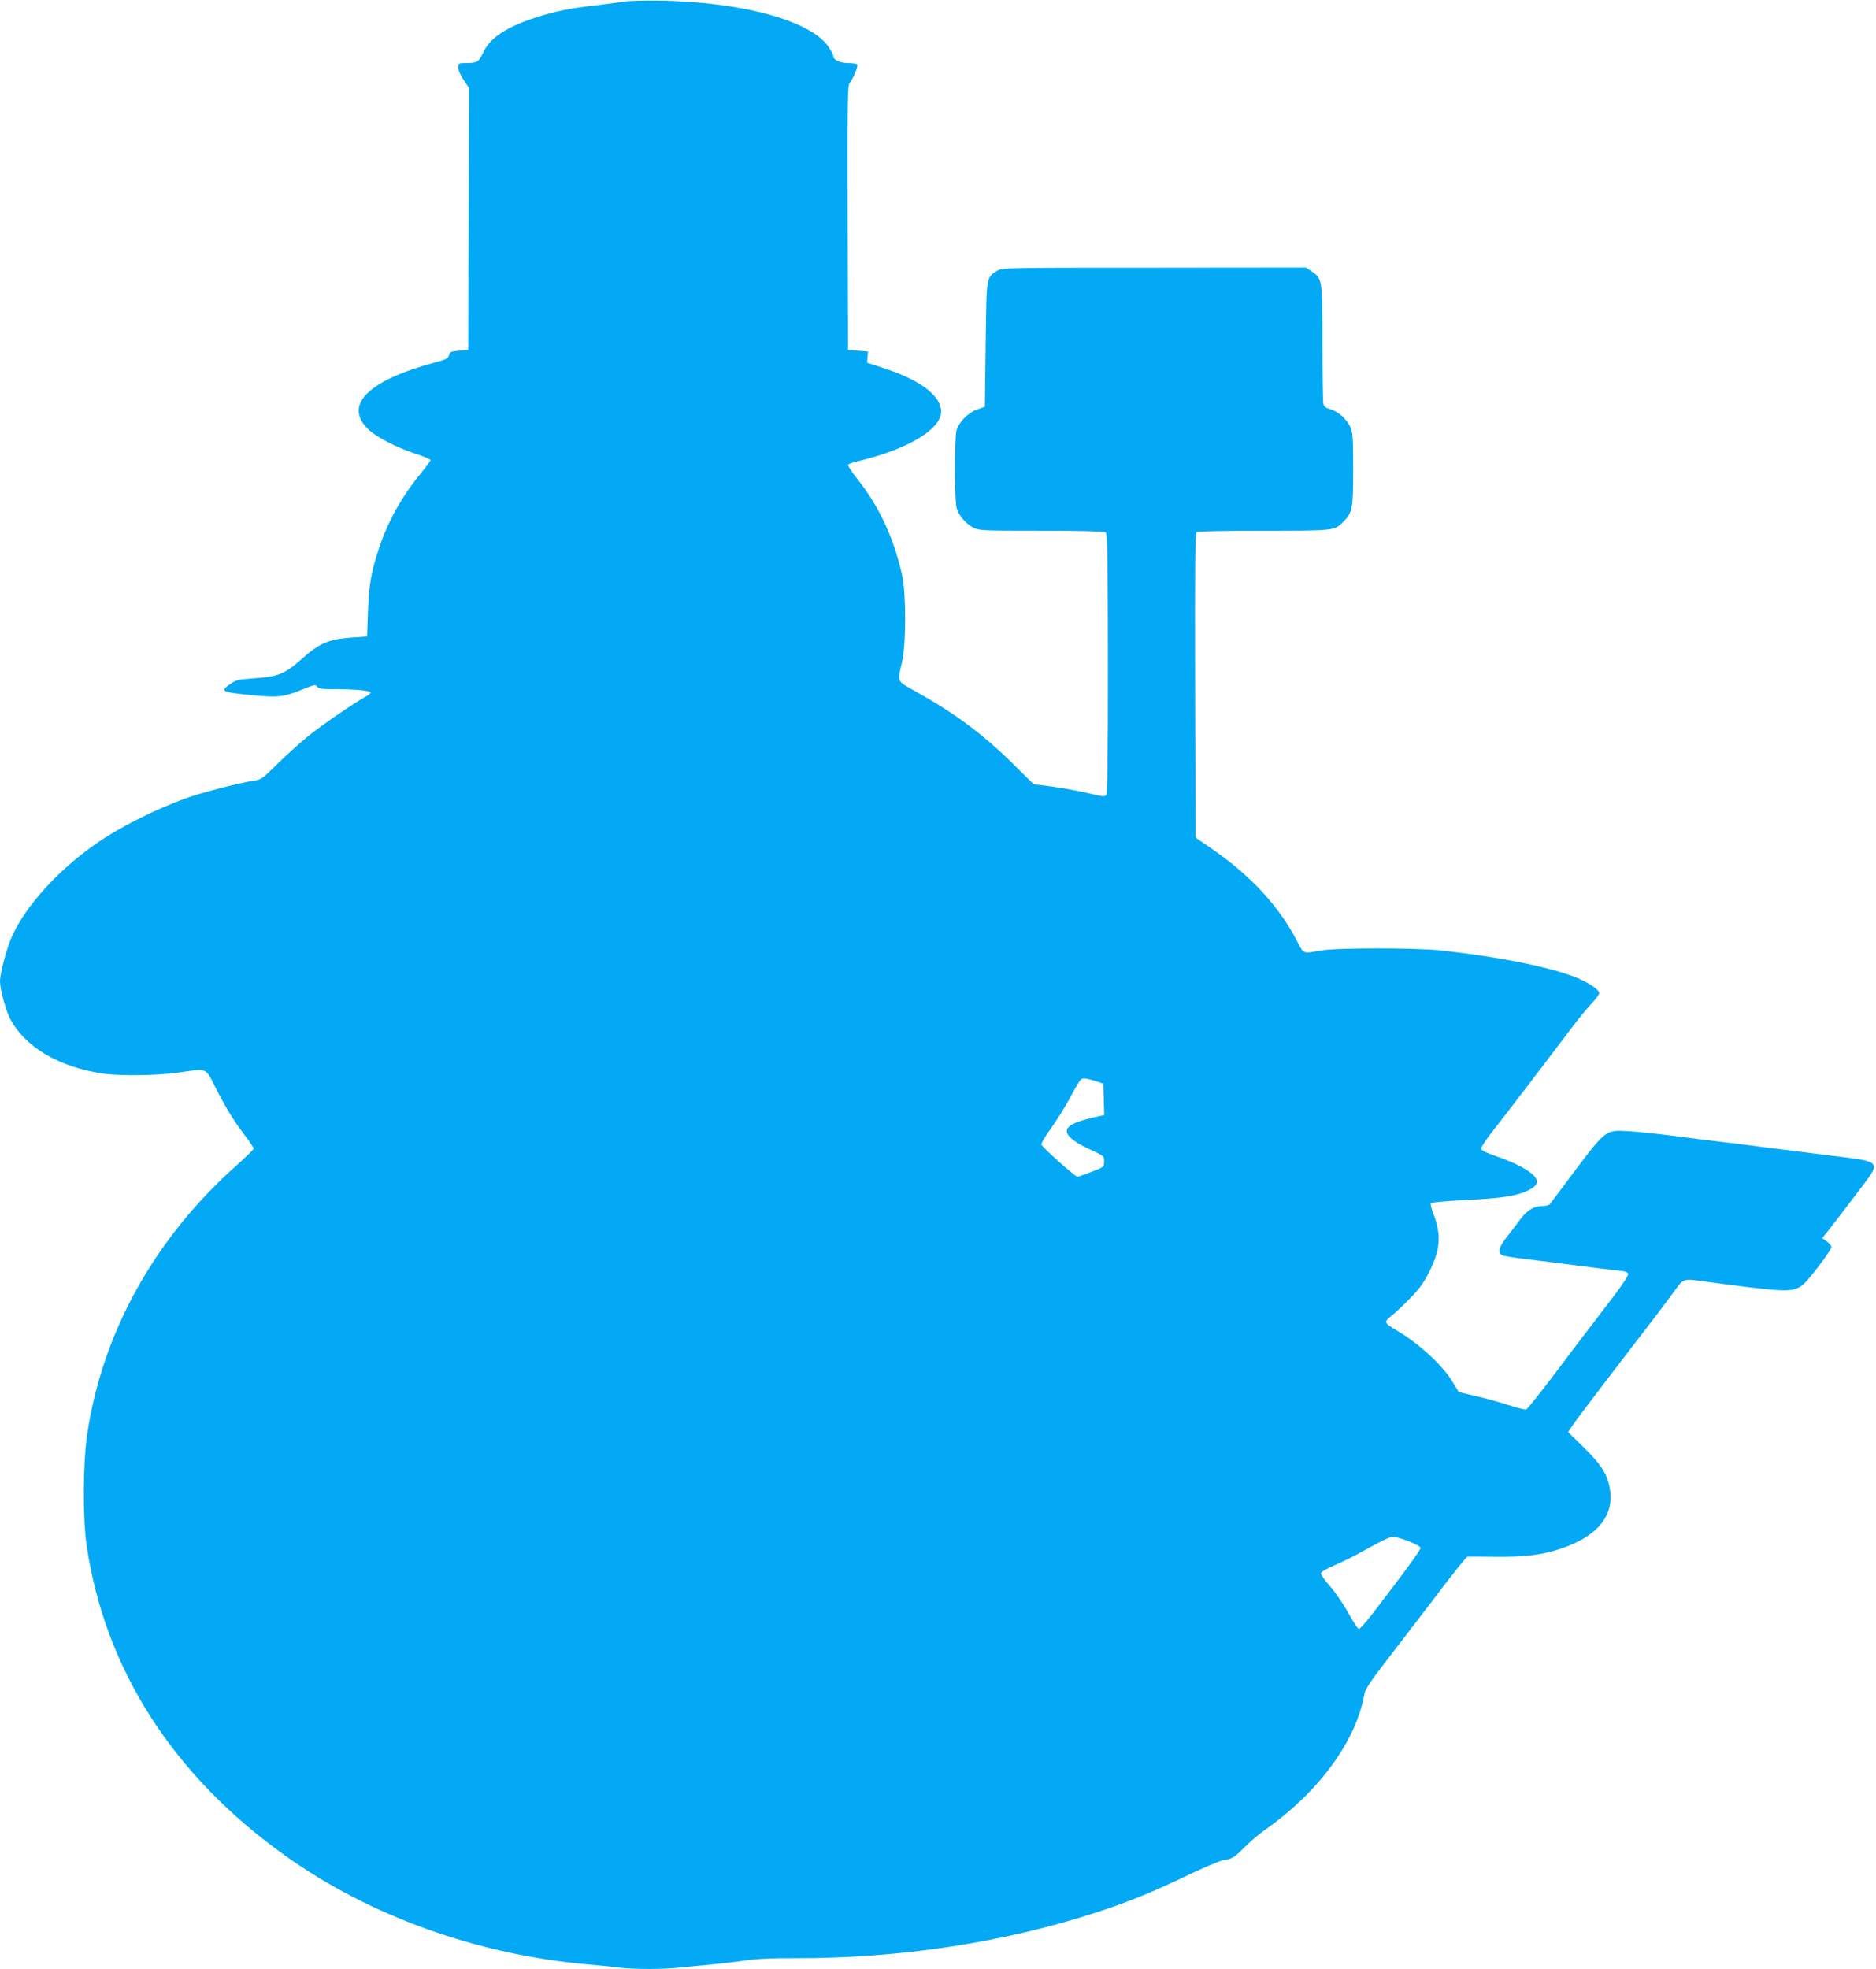 <?xml version="1.0" standalone="no"?>
<!DOCTYPE svg PUBLIC "-//W3C//DTD SVG 20010904//EN"
 "http://www.w3.org/TR/2001/REC-SVG-20010904/DTD/svg10.dtd">
<svg version="1.0" xmlns="http://www.w3.org/2000/svg"
 width="1220pt" height="1280pt" viewBox="0 0 1220 1280"
 preserveAspectRatio="xMidYMid meet">
<g transform="translate(0,1280) scale(0.1,-0.1)"
fill="#03a9f4" stroke="none">
<path d="M4050 12789 c-25 -5 -105 -15 -178 -24 -163 -18 -259 -38 -382 -77
-194 -62 -303 -133 -347 -228 -30 -64 -40 -70 -115 -70 -46 0 -48 -1 -48 -29
0 -17 15 -51 35 -81 l35 -52 -2 -852 -3 -851 -60 -5 c-52 -4 -60 -8 -65 -29
-5 -21 -18 -27 -90 -47 -435 -116 -596 -276 -438 -432 52 -52 181 -119 311
-162 53 -17 97 -36 97 -41 0 -5 -29 -44 -64 -87 -122 -148 -213 -311 -271
-485 -51 -155 -66 -237 -72 -413 l-6 -162 -91 -6 c-163 -12 -216 -35 -341
-146 -102 -90 -148 -109 -294 -119 -109 -8 -126 -11 -161 -36 -73 -50 -63 -55
159 -76 151 -14 188 -9 303 37 81 33 91 35 100 21 7 -14 27 -17 117 -17 130 0
231 -10 231 -22 0 -5 -14 -17 -31 -26 -74 -40 -291 -189 -378 -260 -51 -42
-140 -122 -197 -178 -95 -95 -108 -103 -151 -109 -86 -12 -326 -73 -428 -109
-206 -72 -447 -193 -605 -304 -246 -173 -451 -399 -541 -597 -36 -80 -79 -240
-79 -295 0 -48 35 -180 62 -235 95 -189 319 -323 613 -365 109 -15 350 -12
482 7 199 28 175 37 247 -102 68 -133 113 -206 192 -311 30 -40 54 -76 54 -81
0 -5 -48 -52 -106 -104 -532 -471 -874 -1081 -975 -1740 -30 -192 -32 -552 -6
-734 119 -805 560 -1495 1290 -2017 547 -392 1250 -645 1967 -708 69 -6 161
-15 204 -21 102 -12 296 -12 405 1 47 5 140 14 206 20 66 6 165 18 220 26 66
10 171 15 310 14 683 -2 1369 102 1975 301 207 68 368 134 589 241 102 48 203
91 225 95 59 8 74 18 141 86 34 34 90 82 125 107 357 249 601 583 654 892 5
26 41 81 129 195 67 87 214 278 326 425 111 148 208 268 214 269 7 1 86 0 177
-1 188 -2 299 10 414 47 247 78 364 214 336 389 -16 99 -53 159 -168 272
l-104 102 18 28 c28 43 142 193 389 515 127 164 254 332 283 373 61 84 58 83
194 64 461 -62 543 -69 602 -46 37 14 59 36 135 134 50 64 91 125 91 134 0 9
-14 26 -30 38 l-30 21 34 42 c33 41 58 74 233 304 114 151 113 152 -190 188
-111 14 -308 39 -437 55 -129 17 -273 35 -320 40 -47 5 -172 21 -279 35 -106
14 -239 28 -295 31 -161 9 -147 20 -414 -337 -51 -68 -97 -130 -103 -137 -5
-6 -26 -12 -45 -12 -58 0 -100 -25 -146 -85 -24 -32 -64 -85 -90 -118 -51 -64
-60 -100 -29 -117 11 -5 80 -17 153 -25 73 -9 221 -27 328 -41 107 -14 226
-29 265 -32 54 -6 70 -11 73 -24 2 -10 -37 -70 -90 -139 -51 -67 -126 -165
-166 -218 -41 -53 -105 -137 -143 -188 -129 -173 -251 -328 -263 -335 -6 -4
-57 9 -113 27 -56 18 -152 45 -213 59 -62 14 -113 26 -114 28 -2 2 -19 31 -40
65 -64 108 -224 254 -368 337 -76 44 -79 53 -33 89 22 16 77 68 122 114 64 65
92 104 126 172 76 150 82 248 25 389 -12 31 -17 57 -12 61 5 5 108 14 229 20
230 11 328 26 402 62 58 28 71 53 45 88 -29 39 -125 91 -242 131 -68 23 -106
41 -108 51 -2 9 30 58 70 109 102 130 371 482 531 694 37 49 90 113 117 142
28 29 50 59 50 68 0 19 -50 56 -121 89 -155 72 -515 146 -914 189 -167 17
-677 17 -775 -1 -119 -21 -110 -25 -154 59 -118 229 -302 428 -559 605 l-102
70 -3 990 c-2 784 0 990 10 997 7 4 203 8 436 8 459 0 460 0 516 56 61 61 66
85 66 344 0 206 -3 240 -19 275 -23 51 -80 101 -130 115 -27 7 -41 17 -45 33
-3 12 -6 190 -6 395 0 419 -1 422 -70 468 l-37 25 -988 -1 c-973 0 -988 0
-1020 -20 -72 -44 -69 -30 -75 -480 l-5 -404 -50 -18 c-59 -20 -120 -82 -135
-137 -13 -48 -13 -455 1 -504 13 -47 60 -102 110 -128 36 -18 62 -19 441 -19
229 0 409 -4 418 -10 12 -8 14 -124 15 -854 0 -624 -3 -848 -11 -856 -9 -9
-33 -7 -96 9 -87 21 -224 45 -319 56 l-56 6 -139 137 c-194 191 -374 325 -636
471 -117 65 -113 55 -82 186 27 115 27 454 0 570 -57 248 -151 447 -298 631
-32 41 -56 79 -53 83 3 5 29 14 57 21 325 76 548 207 548 324 0 105 -138 208
-383 286 l-98 32 3 36 3 37 -65 5 -65 5 -3 859 c-2 744 0 861 13 876 21 24 57
109 50 120 -3 6 -30 10 -58 10 -53 0 -97 20 -97 44 0 6 -13 33 -29 57 -109
173 -566 298 -1106 305 -104 1 -210 -2 -235 -7z m3075 -7017 l50 -17 3 -102 3
-102 -28 -6 c-135 -29 -196 -52 -212 -84 -18 -34 33 -81 144 -132 94 -43 95
-44 95 -79 0 -36 0 -37 -82 -68 -46 -18 -87 -32 -91 -32 -15 0 -232 194 -235
210 -1 8 27 56 63 105 35 50 88 133 116 185 75 138 77 140 102 139 12 0 45 -8
72 -17z m2035 -2991 c41 -16 76 -35 78 -43 2 -12 -85 -133 -311 -427 -43 -55
-83 -101 -90 -101 -7 0 -36 45 -66 100 -30 55 -83 133 -117 173 -35 39 -64 79
-64 88 0 10 30 28 88 53 48 21 116 54 152 74 166 92 207 111 230 112 14 0 59
-13 100 -29z"/>
</g>
</svg>
